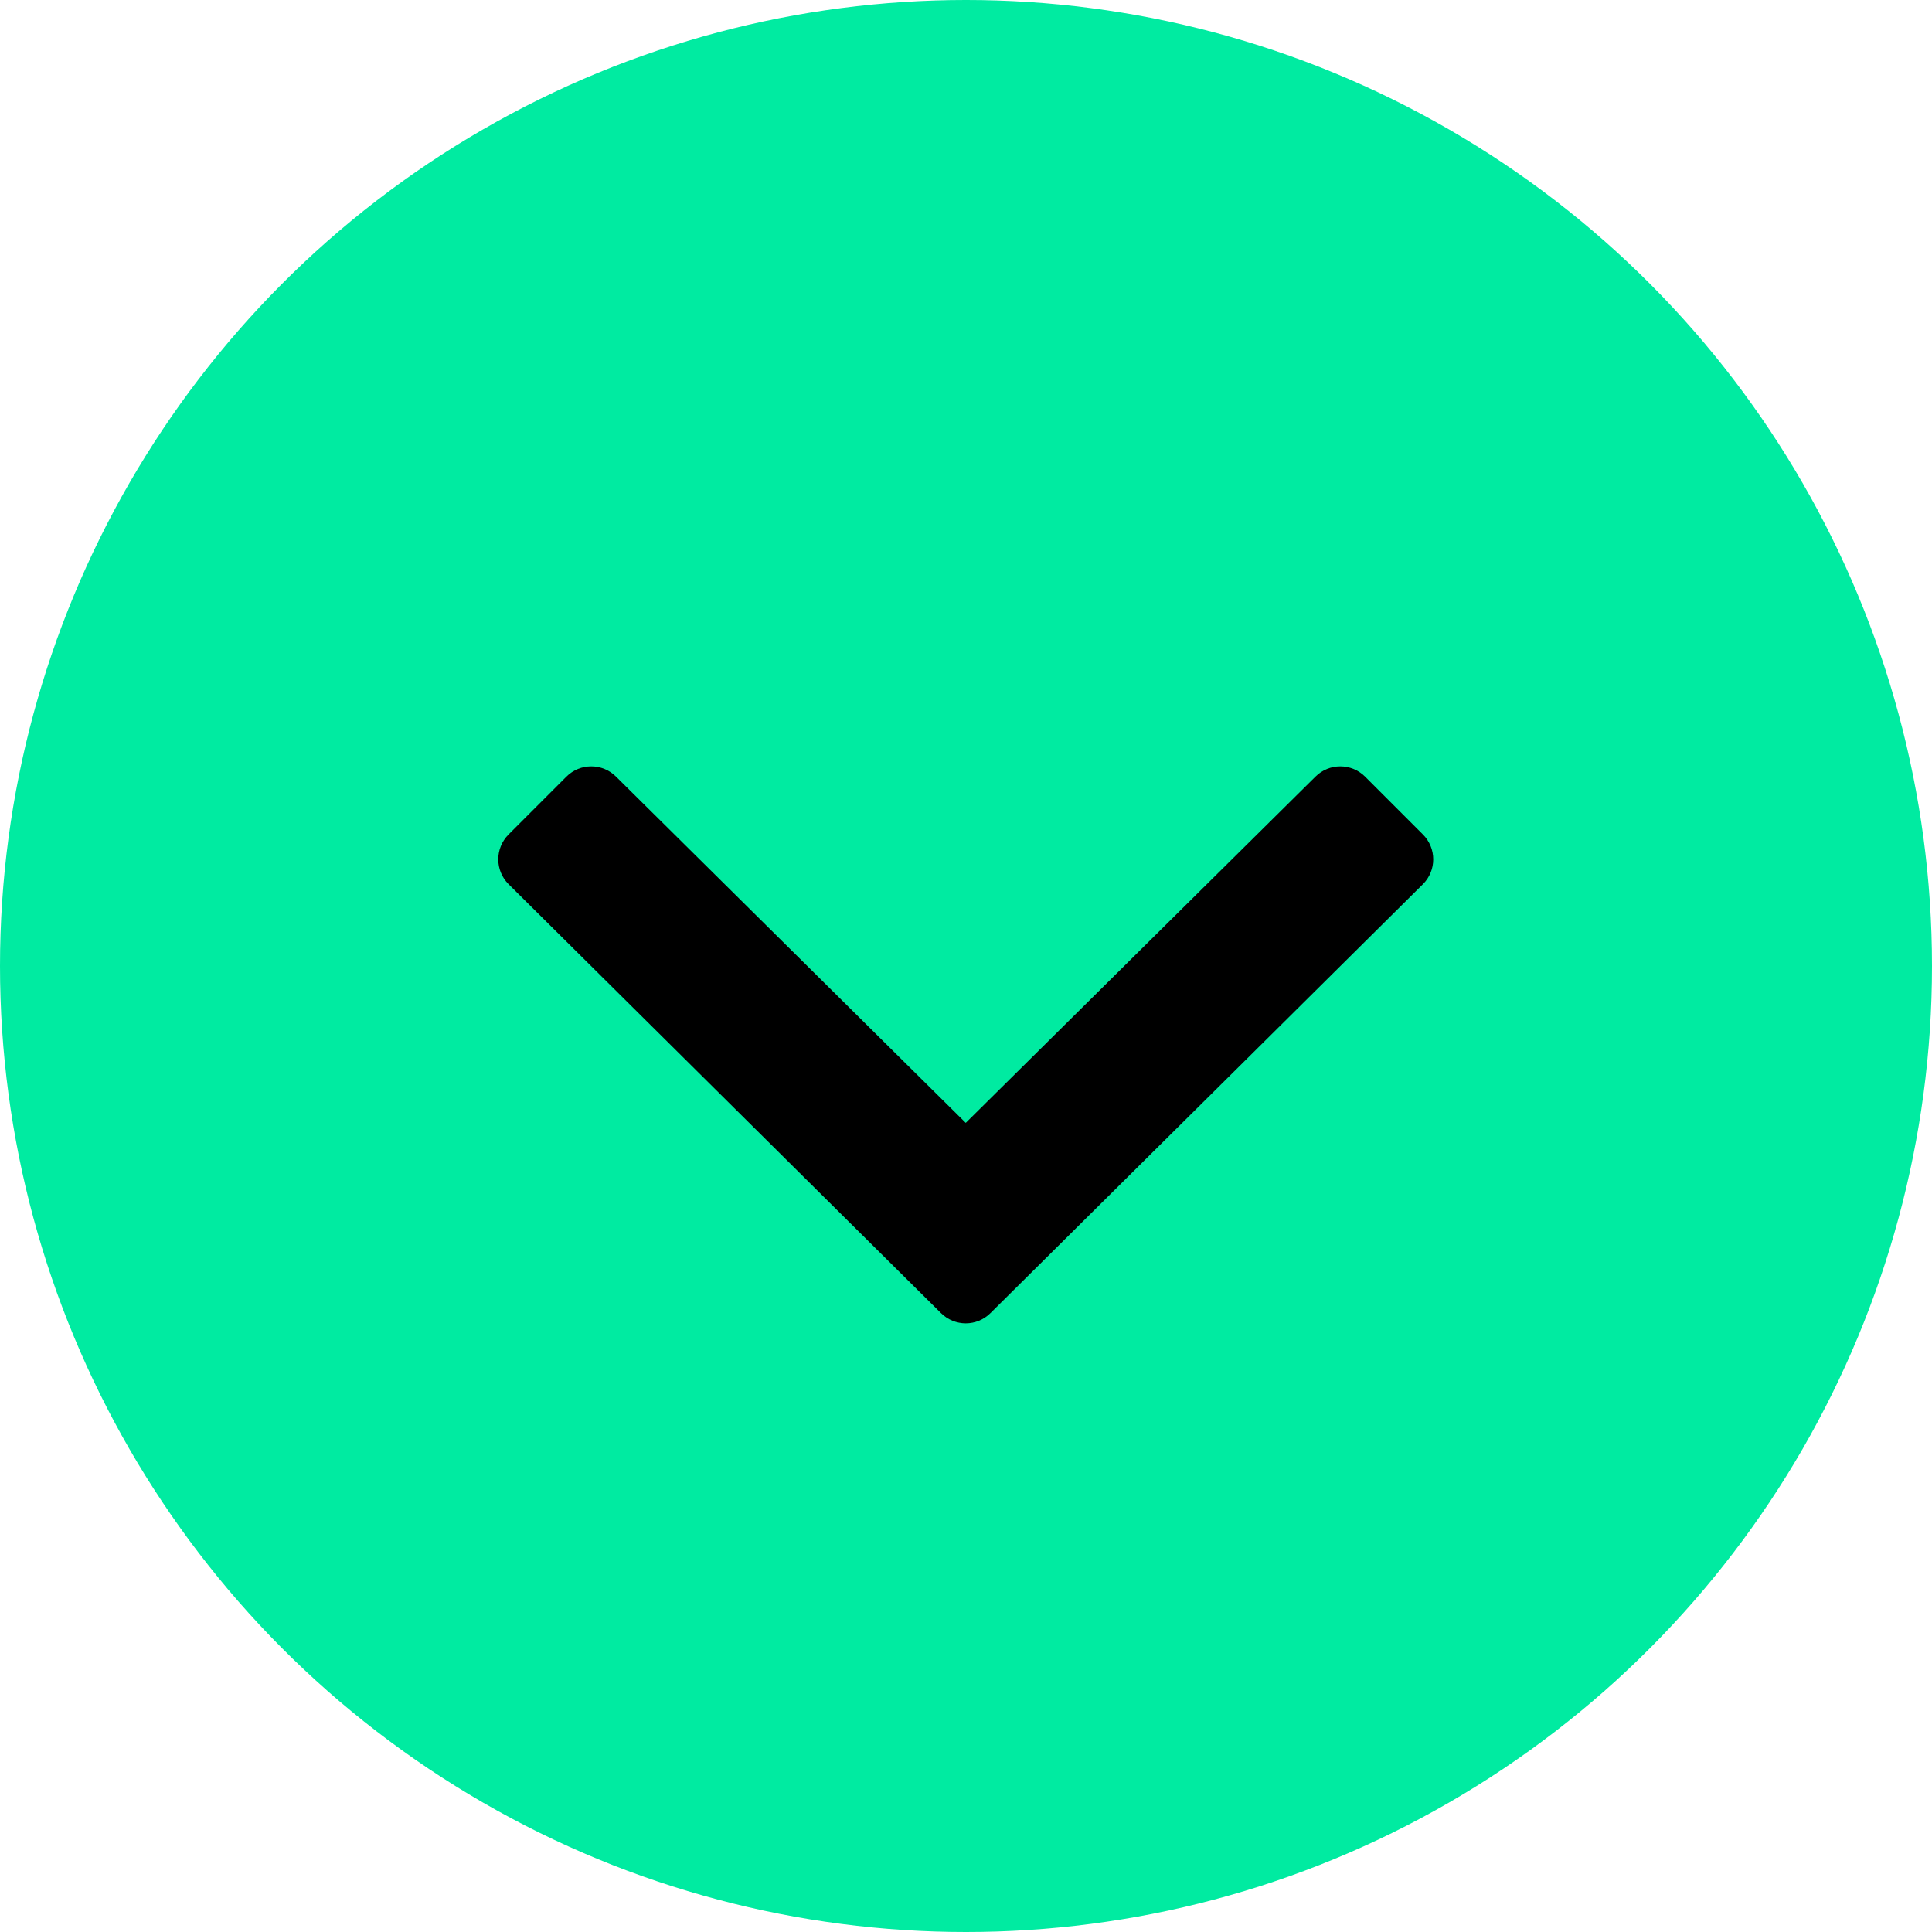 <?xml version="1.0" encoding="UTF-8"?>
<svg width="31px" height="31px" viewBox="0 0 31 31" version="1.1" xmlns="http://www.w3.org/2000/svg" xmlns:xlink="http://www.w3.org/1999/xlink">
    <title>more</title>
    <g id="Page-1" stroke="none" stroke-width="1" fill="none" fill-rule="evenodd">
        <g id="more">
            <circle id="Oval" fill="#00EBA1" cx="15.5" cy="15.5" r="15.5"></circle>
            <g id="" transform="translate(15.496, 16.766) rotate(-270) translate(-15.496, -16.766) translate(11.027, 9.265)" fill="#000000" fill-rule="nonzero">
                <path d="M8.771,7.9 C8.992,7.679 8.992,7.323 8.771,7.103 L1.89,0.165 C1.67,-0.055 1.314,-0.055 1.093,0.165 L0.165,1.093 C-0.055,1.314 -0.055,1.67 0.165,1.89 L5.72,7.501 L0.165,13.112 C-0.055,13.332 -0.055,13.689 0.165,13.909 L1.093,14.837 C1.314,15.057 1.67,15.057 1.89,14.837 L8.771,7.9 Z" id="Path"></path>
            </g>
        </g>
    </g>
</svg>